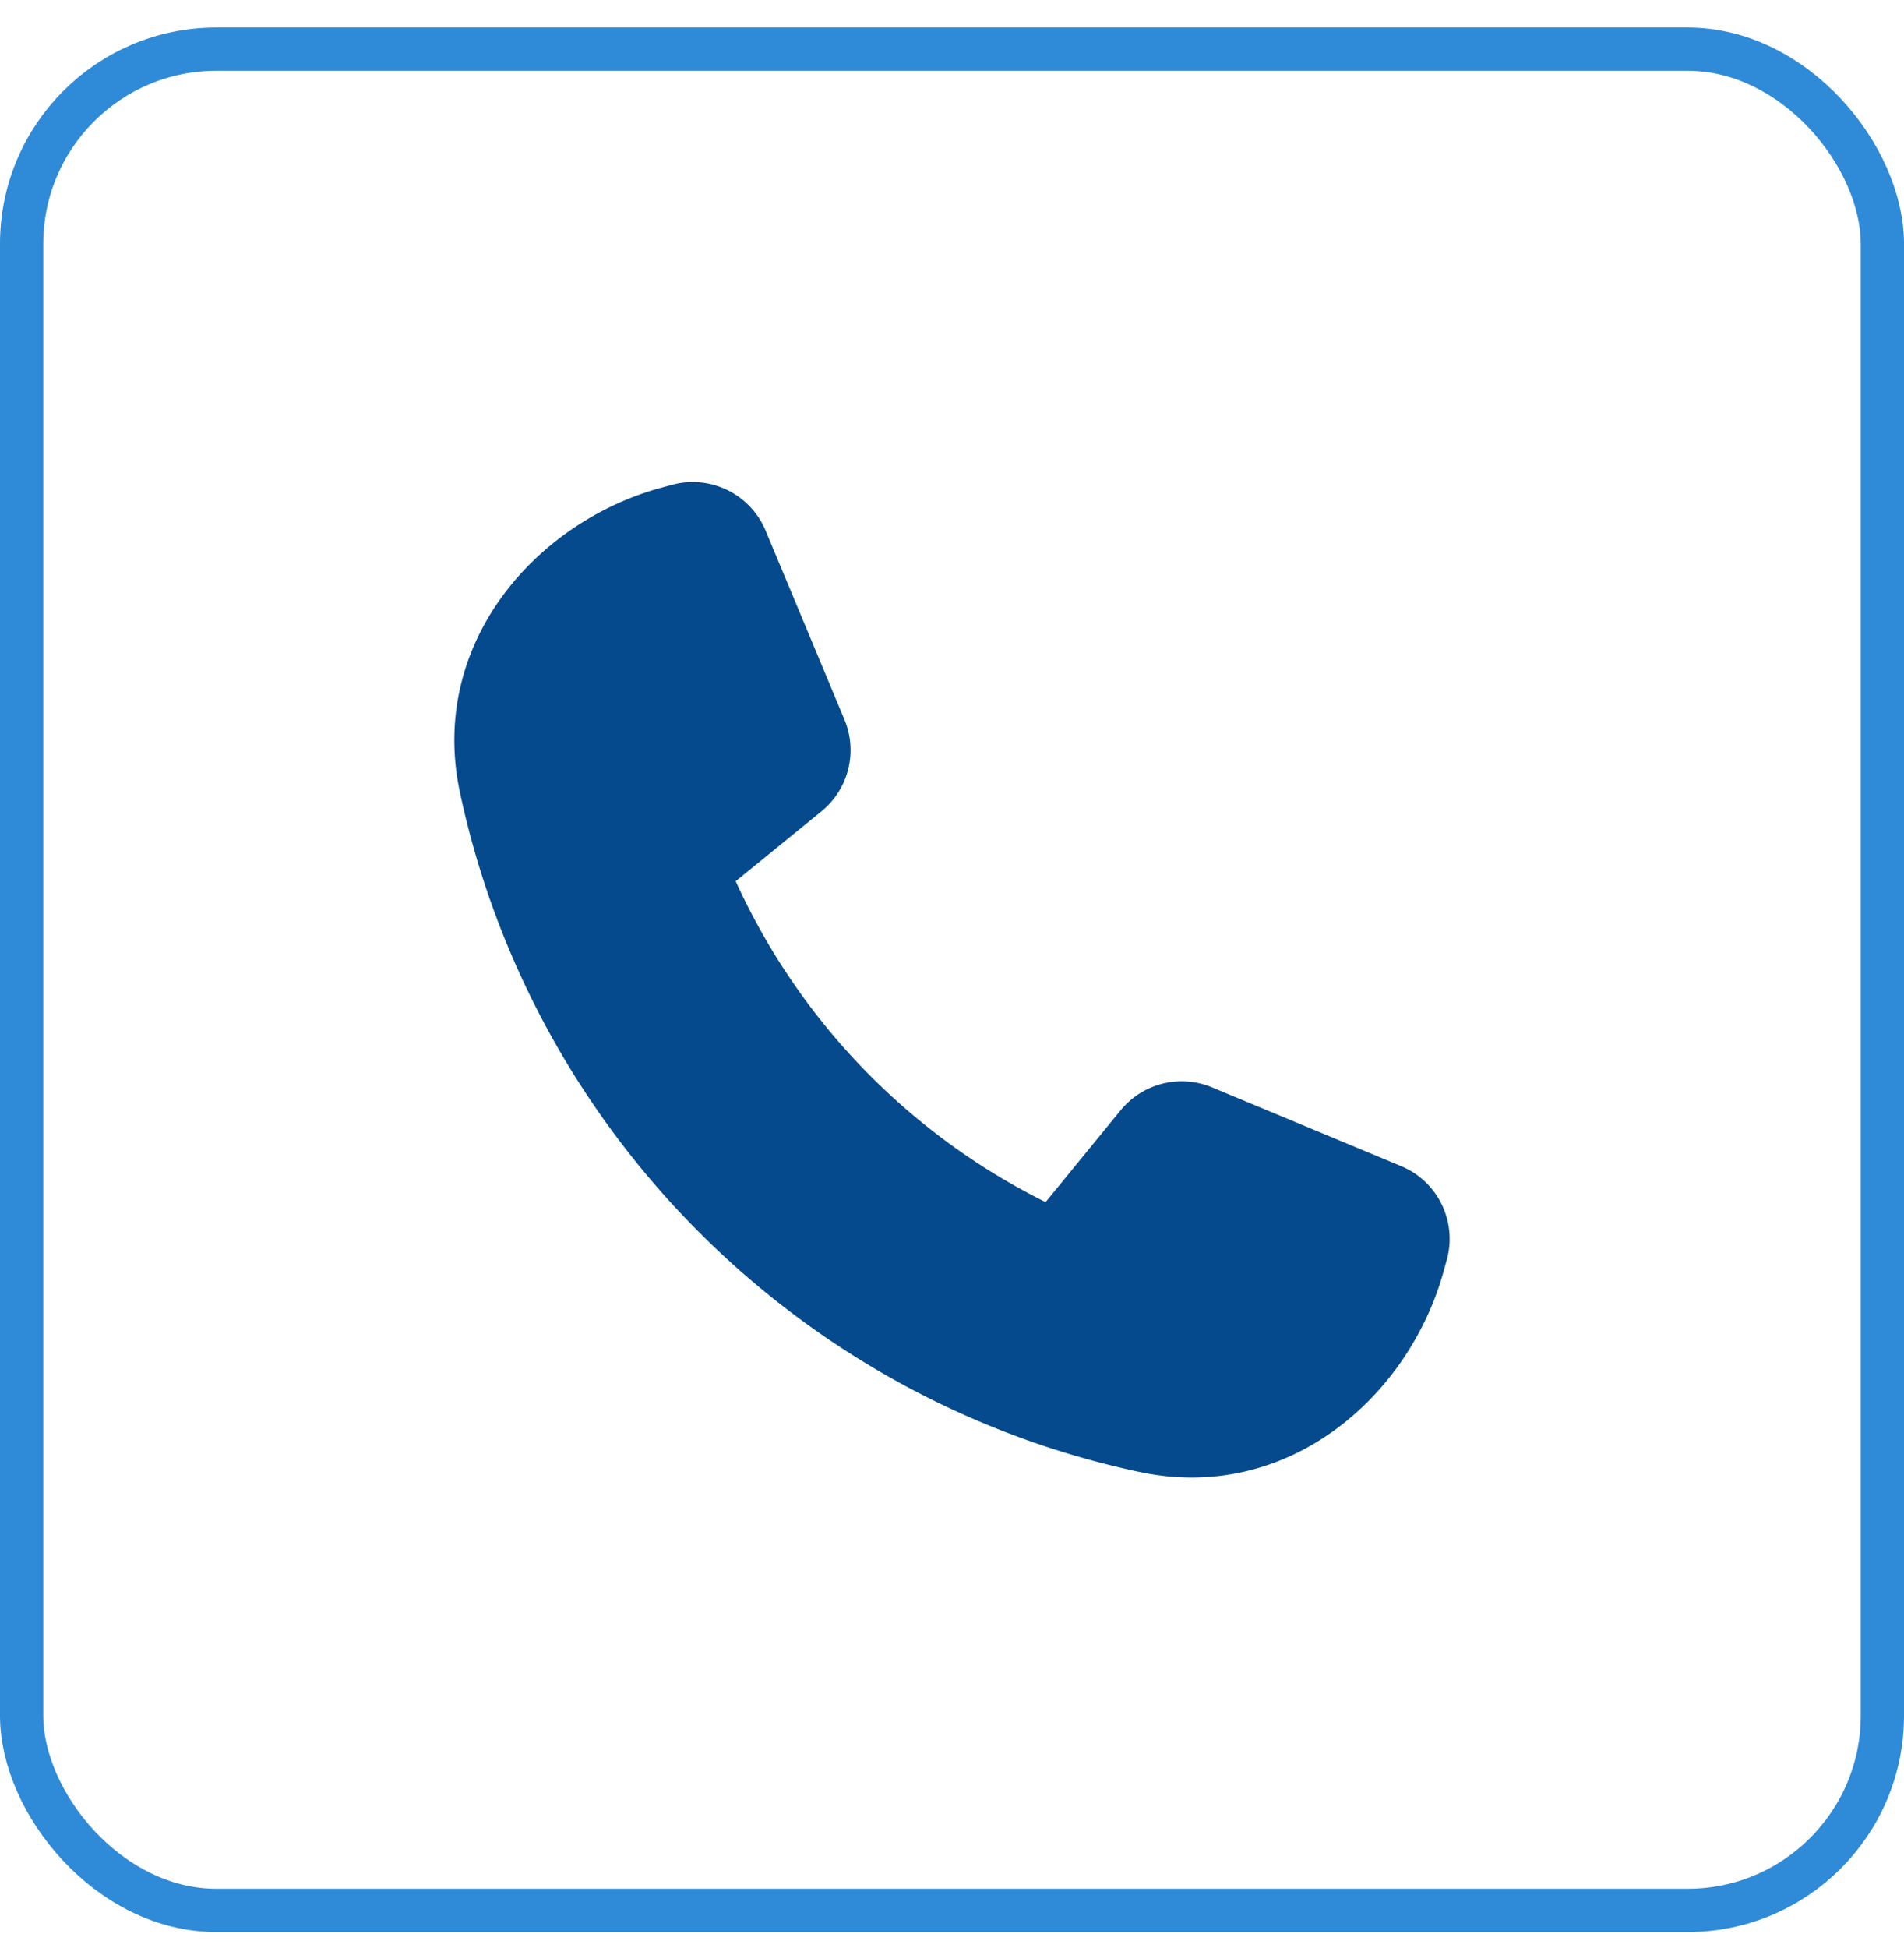 <svg width="44" height="45" fill="none" xmlns="http://www.w3.org/2000/svg"><path d="M17.693 12.259a1.826 1.826 0 0 0-2.16-1.06l-.247.067c-2.903.79-5.382 3.603-4.66 7.026 1.668 7.862 7.854 14.048 15.715 15.715 3.428.727 6.236-1.757 7.026-4.66l.068-.246a1.818 1.818 0 0 0-1.056-2.161l-4.371-1.82a1.822 1.822 0 0 0-2.111.53l-1.734 2.121a15.385 15.385 0 0 1-7.161-7.413l1.985-1.617a1.826 1.826 0 0 0 .53-2.111l-1.824-4.371Z" fill="#054A8C"/><rect x=".5" y="1.135" width="43" height="43" rx="4.5" stroke="#197ED3" stroke-opacity=".9"/></svg>